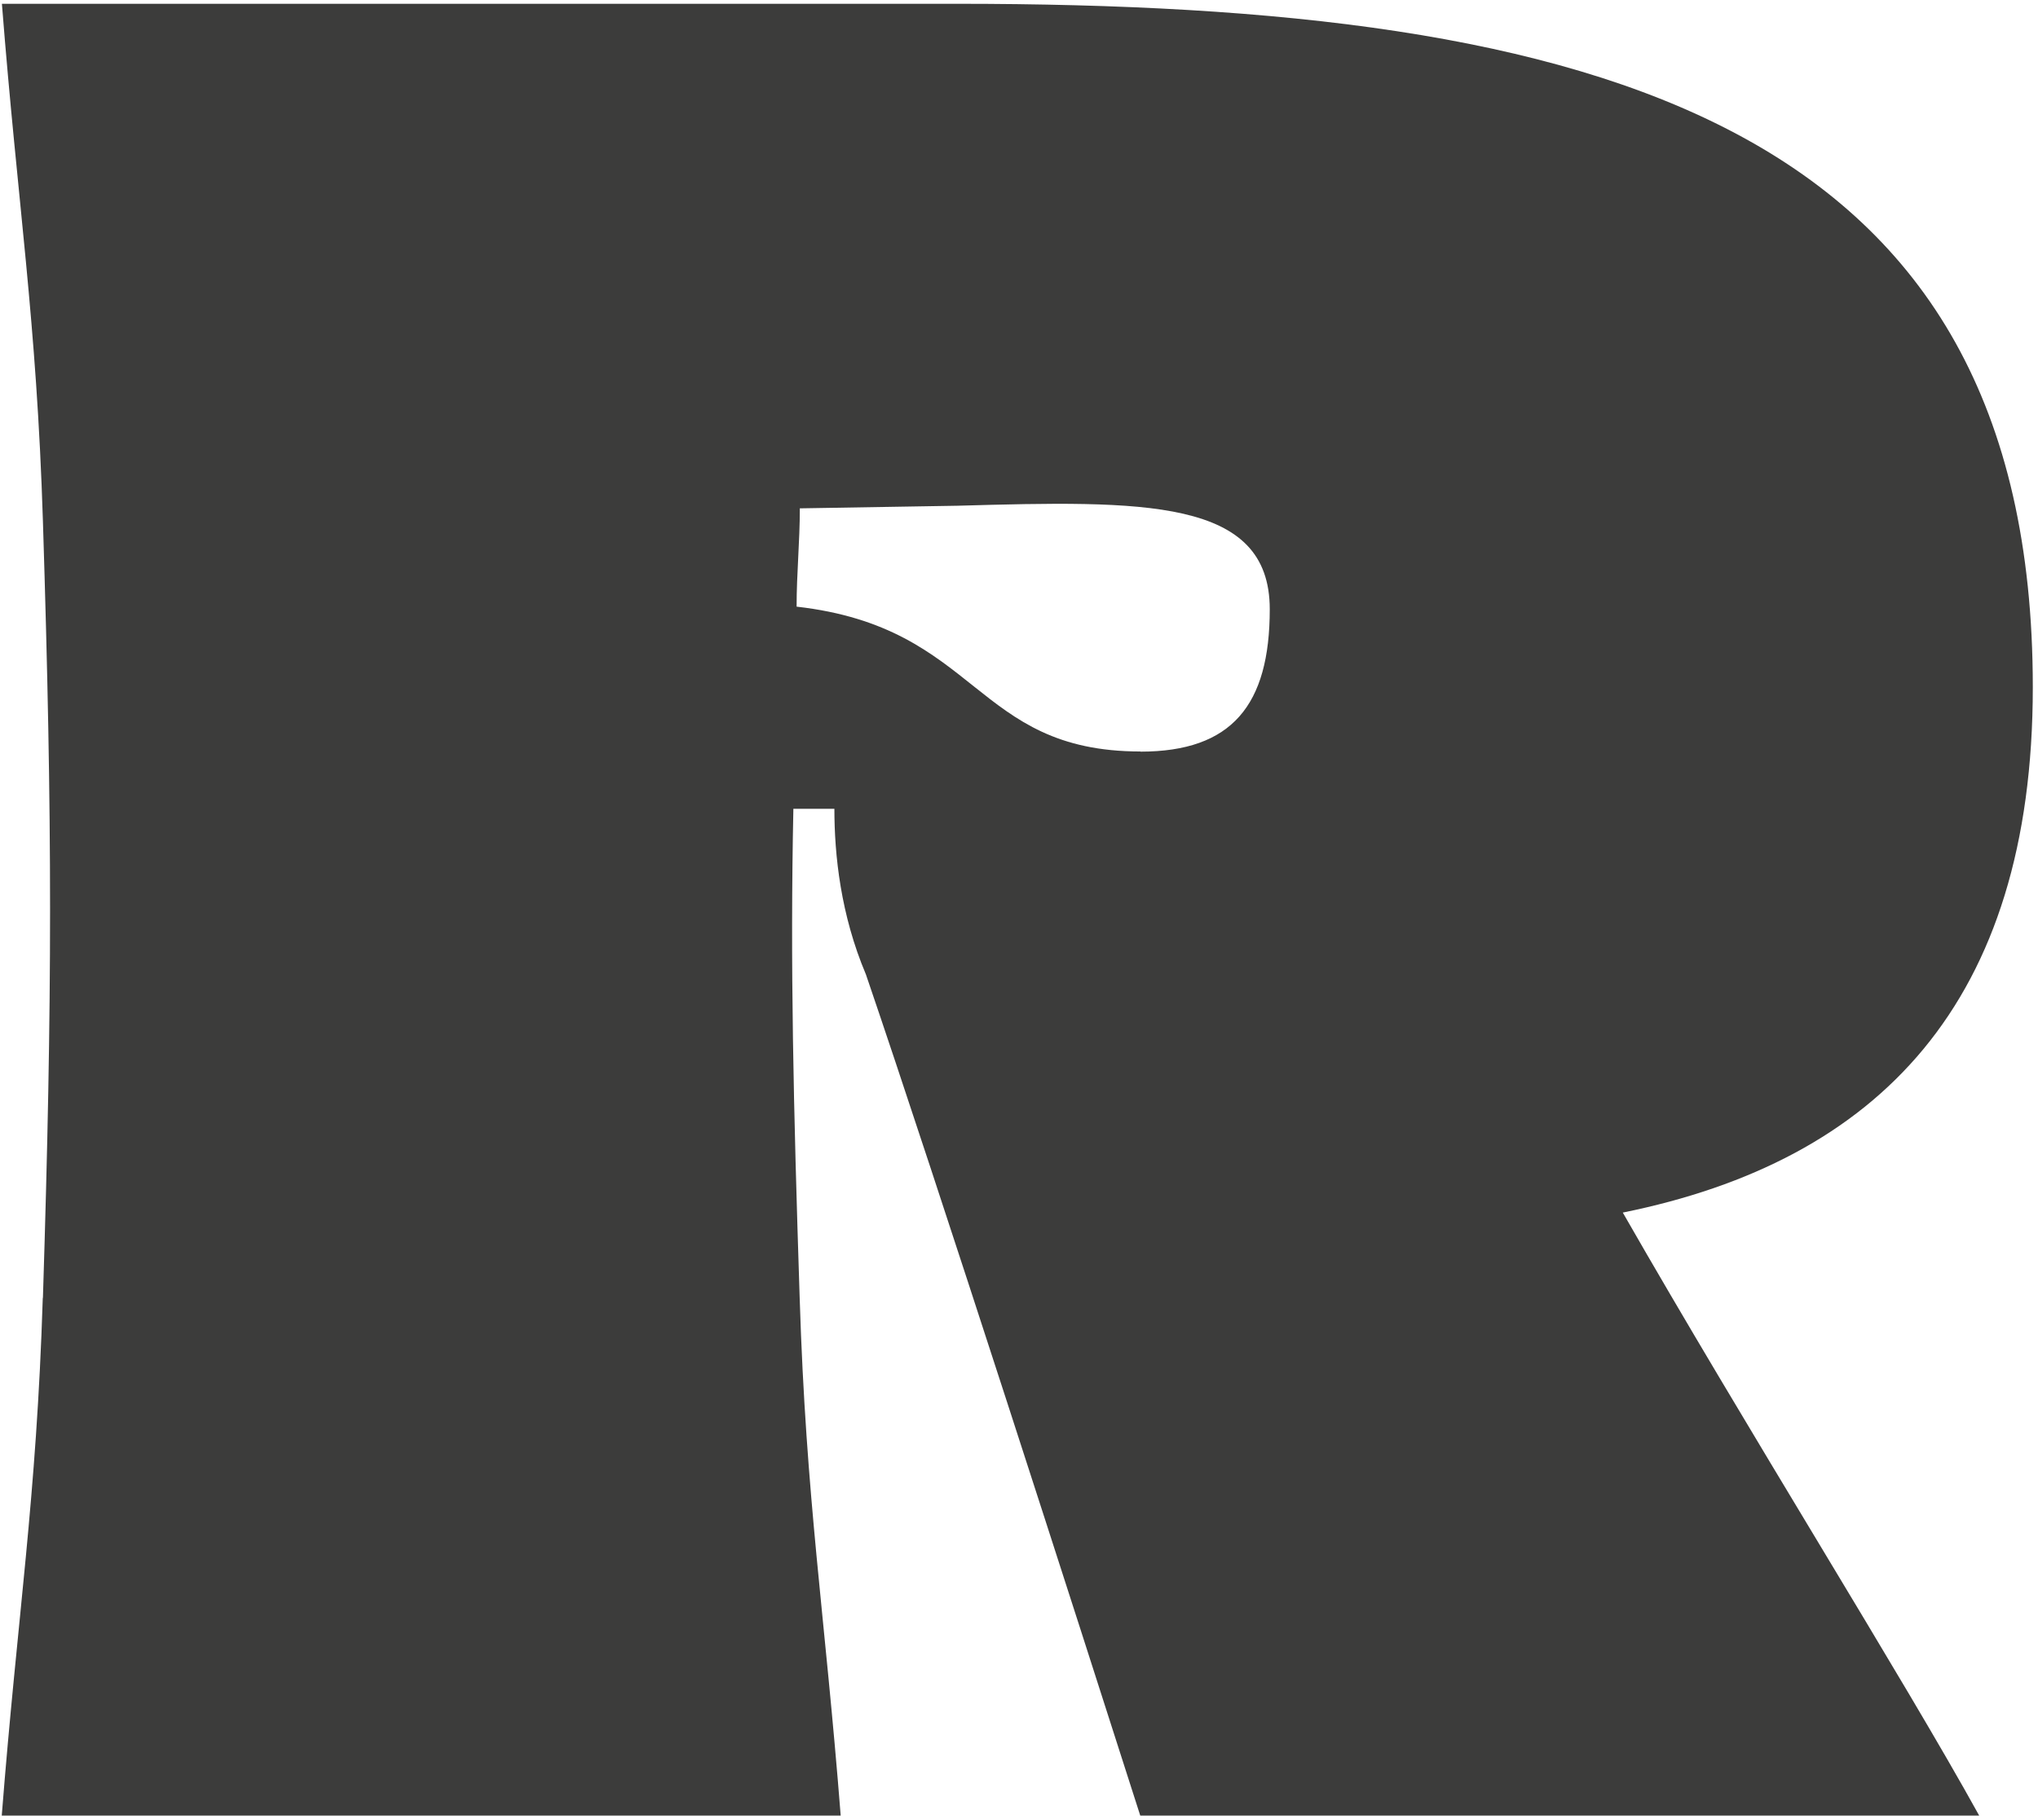 <svg width="272" height="243" viewBox="0 0 272 243" fill="none" xmlns="http://www.w3.org/2000/svg">
<path d="M5.729 173.245C7 132.813 7 110.013 5.729 69.602C4.888 42.64 2.366 27.447 0.255 0.506H127.784C213.652 0.506 271.307 16.396 271.307 91.725C271.307 133.879 250.68 154.956 216.584 161.866C233.007 190.55 254.043 224.052 264.151 242.362H152.183C143.777 216.097 125.242 158.401 115.565 130.066C112.202 122.11 111.361 114.176 111.361 107.963H105.887C105.456 128.692 105.887 147.35 106.728 173.266C107.568 200.207 110.09 215.42 112.202 242.362H0.234C2.346 215.42 4.868 200.207 5.709 173.266L5.729 173.245ZM152.204 100.336C164.424 100.336 169.467 94.124 169.467 81.329C169.467 66.465 152.634 66.813 127.805 67.51L106.748 67.859C106.748 72.349 106.318 76.491 106.318 80.981C130.737 83.749 129.896 100.315 152.204 100.315V100.336Z" fill="#3C3C3B"/>
</svg>

